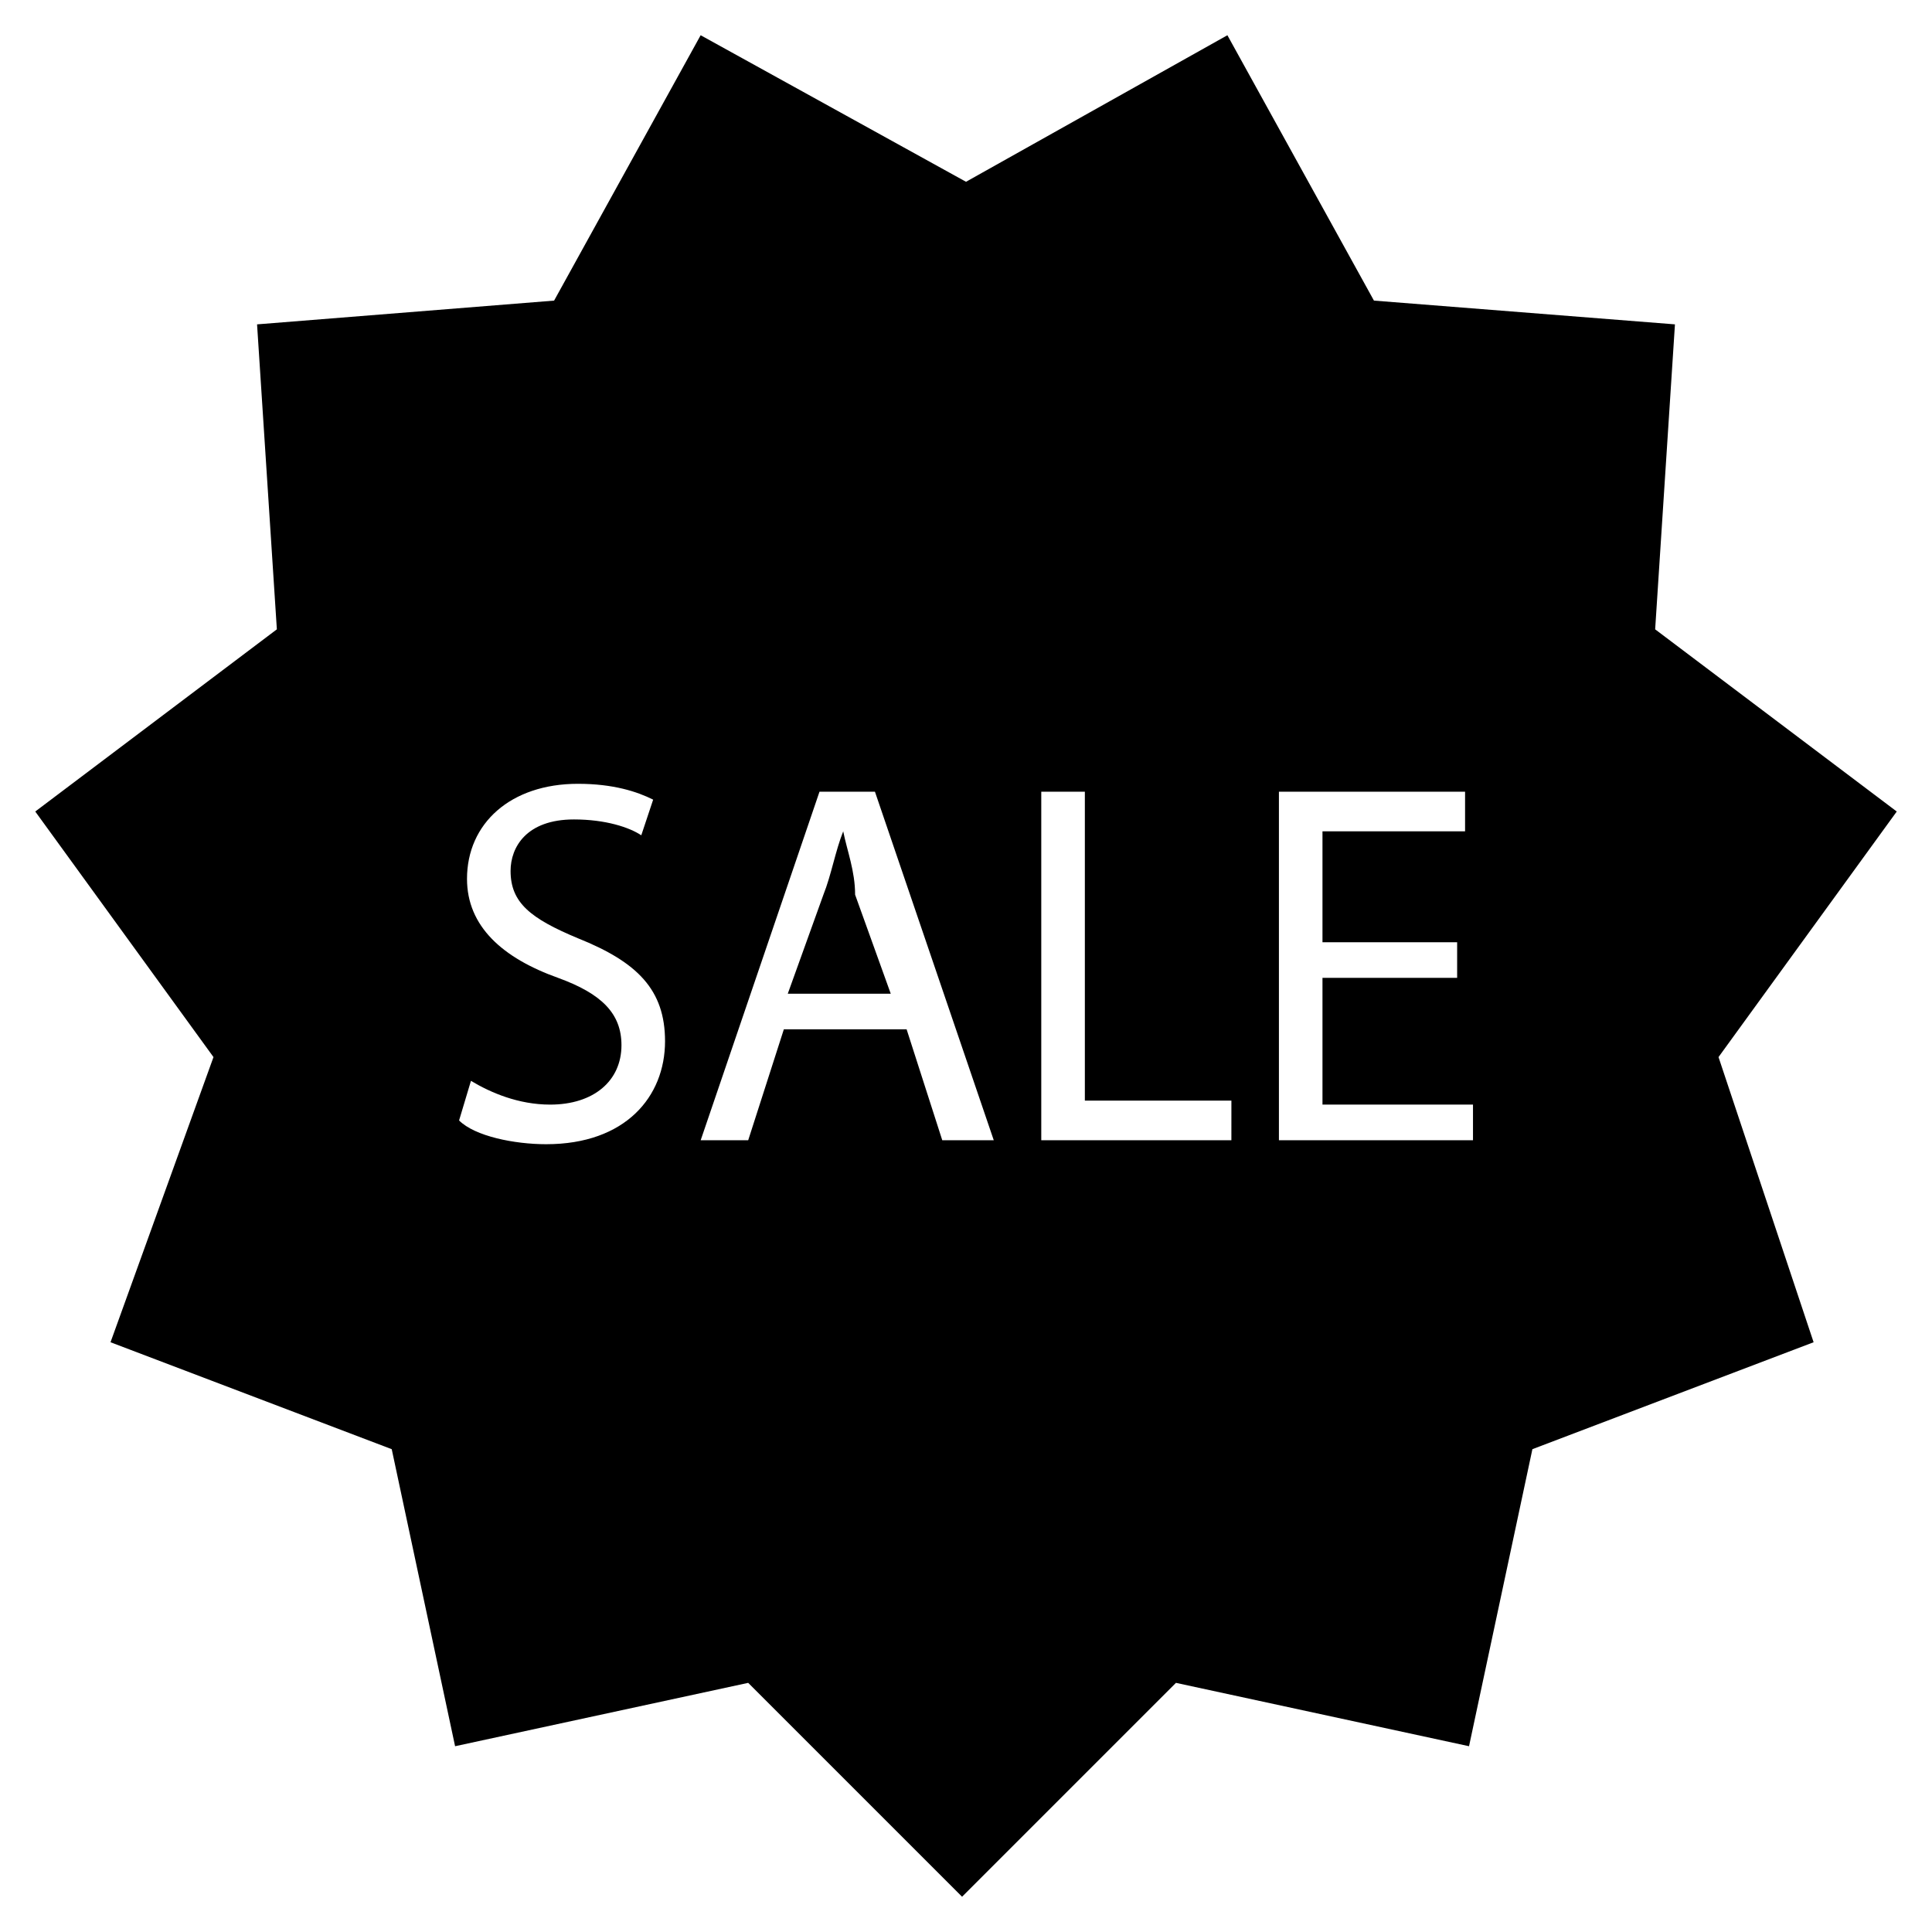 <?xml version="1.0" encoding="UTF-8"?>
<!-- Uploaded to: SVG Repo, www.svgrepo.com, Generator: SVG Repo Mixer Tools -->
<svg fill="#000000" width="800px" height="800px" version="1.1" viewBox="144 144 512 512" xmlns="http://www.w3.org/2000/svg">
 <g>
  <path d="m367.46 364.31c-2.098 5.246-3.148 11.547-5.246 16.793l-9.445 26.238h27.289l-9.445-26.238c-0.004-6.297-2.102-11.547-3.152-16.793z"/>
  <path d="m646.66 359.06-64.027-48.281 5.246-80.82-79.77-6.297-38.836-70.324-69.27 38.836-70.324-38.836-38.836 70.324-78.719 6.297 5.246 80.82-64.027 48.281 47.234 65.078-27.289 75.57 74.523 28.34 16.793 78.719 77.672-16.793 56.68 56.68 56.68-56.68 77.672 16.793 16.793-78.719 74.523-28.34-25.199-75.57zm-357.91 88.168c-8.398 0-18.895-2.098-23.09-6.297l3.148-10.496c5.246 3.148 12.594 6.297 20.992 6.297 11.547 0 18.895-6.297 18.895-15.742 0-8.398-5.246-13.645-16.793-17.844-14.695-5.246-24.141-13.645-24.141-26.238 0-14.695 11.547-25.191 29.391-25.191 9.445 0 15.742 2.098 19.941 4.199l-3.148 9.445c-3.148-2.098-9.445-4.199-17.844-4.199-12.594 0-16.793 7.348-16.793 13.645 0 8.398 5.246 12.594 17.844 17.844 15.742 6.297 23.09 13.645 23.09 27.289-0.004 14.695-10.5 27.289-31.492 27.289zm104.96-1.051-9.445-29.391h-32.539l-9.445 29.391h-12.594l31.488-92.363h14.695l31.488 92.363h-13.648zm76.621 0h-50.383v-92.363h11.551v81.867h38.836zm64.027 0h-51.43v-92.363h49.332v10.496h-37.789v29.391h35.688v9.445h-35.688v33.586h39.887z"/>
 </g>
</svg>